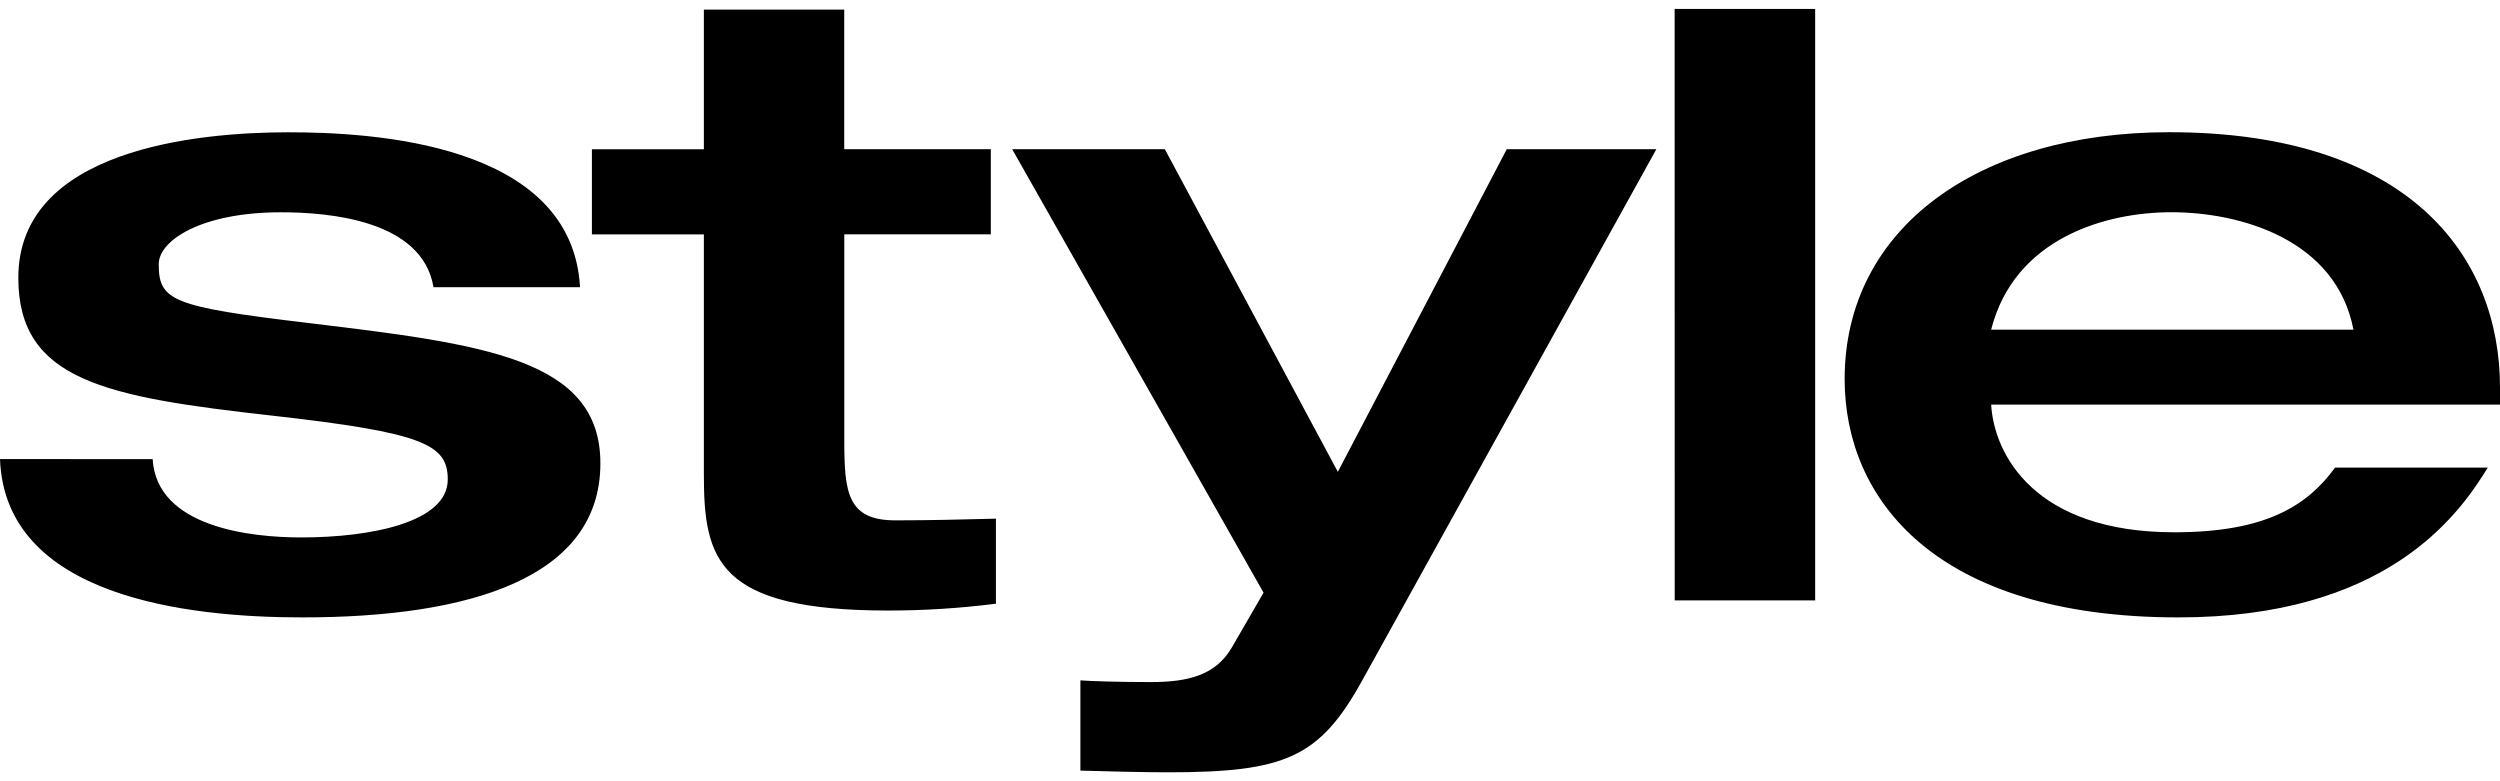 <svg xmlns="http://www.w3.org/2000/svg" fill="none" viewBox="0 0 128 40" height="40" width="128">
<path fill="black" d="M0 23.505C0.261 30.562 9.587 31.611 15.474 31.611C24.019 31.611 30.74 29.606 30.74 23.723C30.74 18.362 24.8 17.621 15.734 16.531C8.805 15.703 8.127 15.398 8.127 13.527C8.127 12.307 10.315 10.869 14.38 10.869C16.828 10.869 21.622 11.261 22.195 14.704H29.698C29.284 7.295 19.017 6.773 14.745 6.773C10.108 6.773 0.938 7.644 0.938 14.223C0.938 19.497 5.419 20.325 13.963 21.284C21.726 22.156 22.925 22.766 22.925 24.553C22.925 26.733 19.017 27.517 15.422 27.517C12.817 27.517 8.024 26.993 7.815 23.507L0 23.505ZM36.038 24.289C36.038 28.647 36.715 31.259 45.468 31.259C47.314 31.26 49.159 31.143 50.991 30.91V26.555C49.272 26.599 47.605 26.642 45.833 26.642C43.384 26.642 43.228 25.204 43.228 22.546V11.998H50.73V7.64H43.225V0.493H36.038V7.643H30.306V12.001H36.038V24.289ZM64.694 30.346L63.079 33.135C62.246 34.574 60.839 34.922 58.911 34.922C57.348 34.922 55.889 34.879 55.316 34.835V39.455C56.723 39.498 58.598 39.542 59.796 39.542C65.788 39.542 67.56 38.801 69.748 34.835L84.805 7.64H77.146L68.497 24.158L59.64 7.64H51.824L64.694 30.346ZM85.745 30.739H92.936V0.458H85.741L85.745 30.739ZM128 20.715V19.843C128 13.088 123.311 6.769 111.067 6.769C101.271 6.769 94.446 11.696 94.446 19.408C94.446 25.553 99.083 31.611 111.535 31.611C122.06 31.611 125.811 26.512 127.374 23.941H119.557C118.15 25.858 116.068 27.253 111.325 27.253C104.187 27.253 102.1 23.287 101.947 20.715L128 20.715ZM101.946 16.88C103.144 12.173 107.833 10.866 111.171 10.866C114.713 10.866 119.611 12.26 120.497 16.88H101.946Z" id="Path 1"></path>
</svg>
